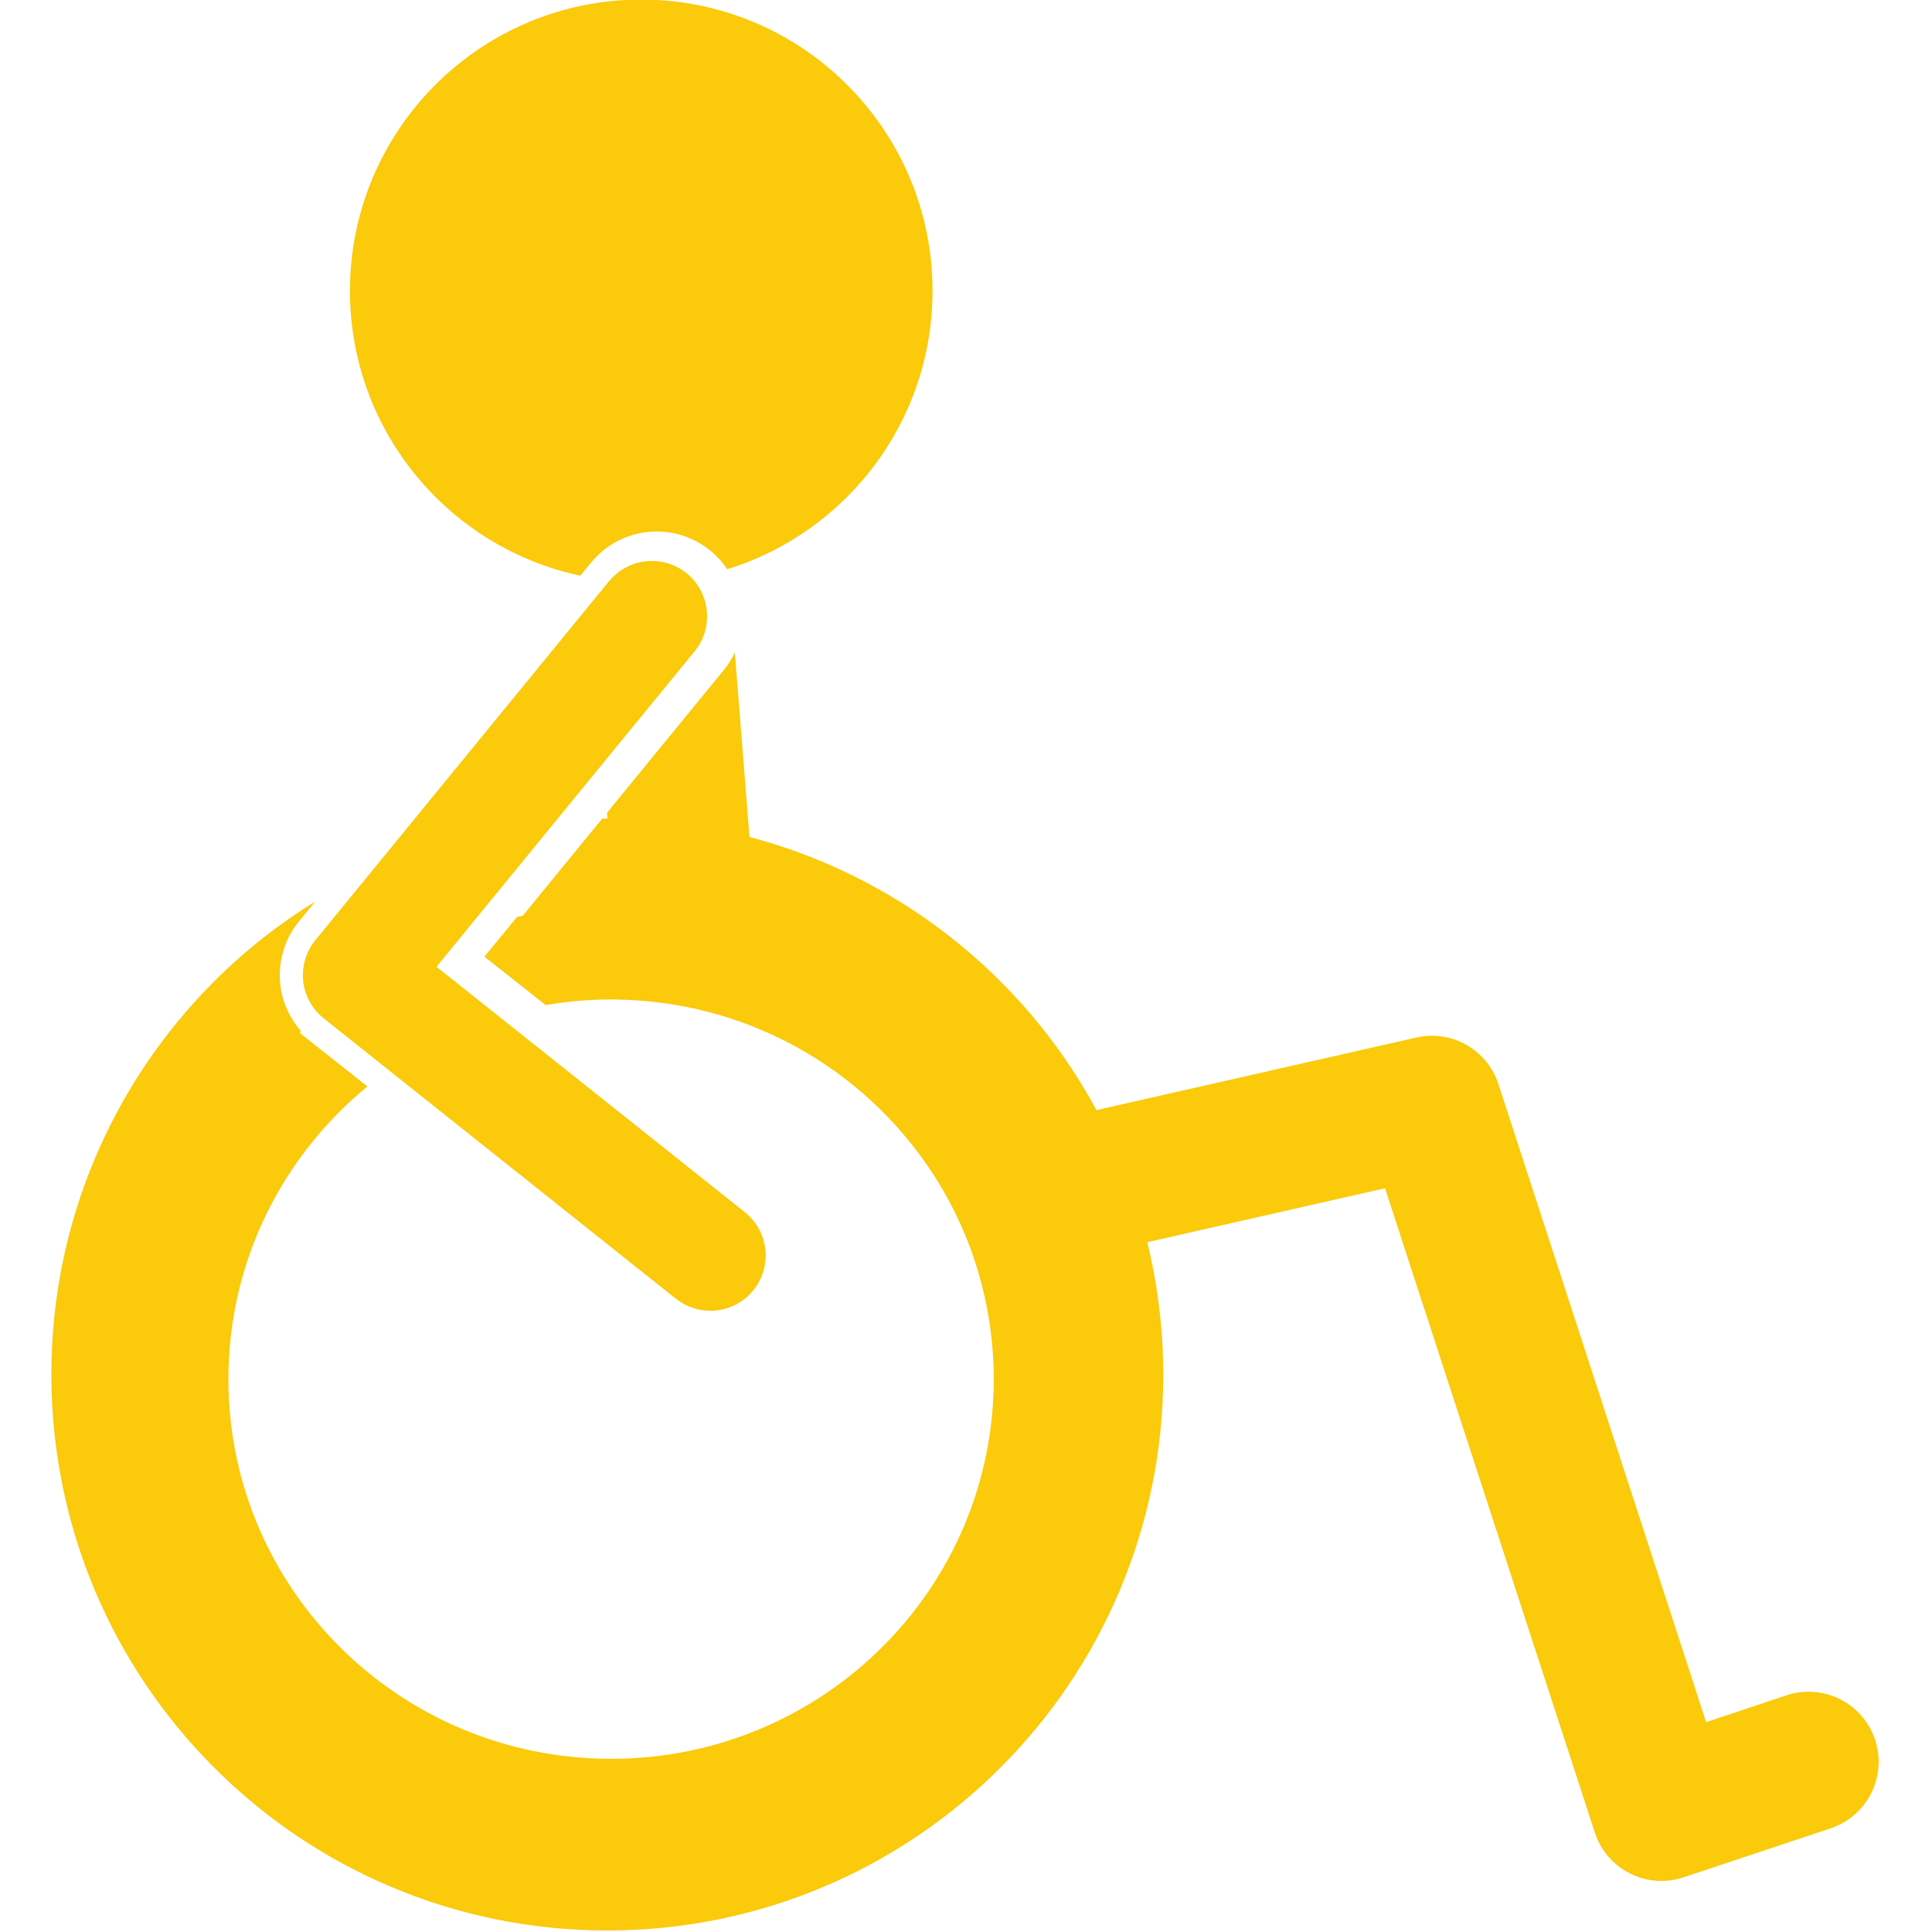 <?xml version="1.0" encoding="UTF-8" standalone="no"?>
<!DOCTYPE svg PUBLIC "-//W3C//DTD SVG 1.1//EN" "http://www.w3.org/Graphics/SVG/1.1/DTD/svg11.dtd">
<svg width="100%" height="100%" viewBox="0 0 256 256" version="1.1" xmlns="http://www.w3.org/2000/svg" xmlns:xlink="http://www.w3.org/1999/xlink" xml:space="preserve" xmlns:serif="http://www.serif.com/" style="fill-rule:evenodd;clip-rule:evenodd;stroke-linejoin:round;stroke-miterlimit:2;">
    <g transform="matrix(0.409,0,0,0.409,-101.579,-101.578)">
        <g id="Object">
            <g>
                <path d="M765.044,842.056C766.909,847.813 770.997,852.565 776.416,855.3C781.831,858.029 788.04,858.482 793.799,856.559L841.465,840.675C853.368,836.696 859.782,823.848 855.836,811.972C851.847,800.072 838.997,793.631 827.133,797.601L801.112,806.281L733.806,599.576C730.197,588.454 718.639,581.872 707.22,584.489L603.578,608.002C595.263,592.609 584.762,578.544 572.472,566.296C550.36,544.174 522.413,527.762 491.169,519.521L486.433,459.728C485.476,461.732 484.309,463.655 482.856,465.419L445.03,511.652L445.162,513.547L445.096,513.547L443.439,513.589L415.683,547.521C425.192,545.621 435.025,544.598 445.096,544.598C445.349,544.598 445.589,544.612 445.827,544.612C445.966,544.612 446.091,544.598 446.225,544.598C447.1,544.598 447.922,544.654 448.771,544.664C464.921,544.933 480.433,547.771 494.931,552.773C516.494,560.232 535.808,572.438 551.647,588.256C559.733,596.365 566.899,605.413 572.976,615.196C581.031,628.157 587.123,642.452 590.897,657.685C593.757,669.203 595.296,681.24 595.296,693.659C595.284,734.875 578.644,772.028 551.647,799.062C524.622,826.064 487.446,842.702 446.225,842.73C446.046,842.73 445.853,842.701 445.666,842.701C445.475,842.701 445.282,842.73 445.095,842.73C403.9,842.701 366.738,826.063 339.706,799.062C312.717,772.028 296.064,734.875 296.05,693.659C296.064,652.457 312.717,615.286 339.706,588.256C341.724,586.266 343.794,584.328 345.904,582.443C342.175,578.2 339.747,572.839 339.15,567.186C338.381,559.911 340.59,552.523 345.194,546.88L350.507,540.407C338.593,547.771 327.579,556.451 317.744,566.296C285.184,598.831 265,643.965 265,693.659C265,743.343 285.184,788.473 317.746,821.024C350.285,853.598 395.414,873.796 445.096,873.782C494.811,873.796 539.936,853.598 572.472,821.024C605.044,788.473 625.228,743.343 625.228,693.659C625.228,678.902 623.404,664.545 620.051,650.797L697.076,633.319L765.044,842.056Z" style="fill:rgb(250,202,11);fill-rule:nonzero;"/>
                <path d="M361.737,342.594C361.737,387.922 393.743,425.795 436.364,434.871L438.25,432.575L439.855,430.623C445.011,424.324 452.62,420.661 460.756,420.553C467.192,420.463 473.507,422.679 478.509,426.767C480.546,428.436 482.319,430.359 483.771,432.481L483.976,432.764C522.486,420.873 550.478,384.989 550.478,342.594C550.478,290.482 508.234,248.218 456.098,248.218C403.986,248.218 361.737,290.482 361.737,342.594Z" style="fill:rgb(250,202,11);fill-rule:nonzero;"/>
                <g transform="matrix(1.033,0,0,1.025,-14.63,-15.835)">
                    <path d="M369.819,601.141L350.498,585.762C349.222,584.781 348.096,583.64 347.028,582.443C344.925,584.329 342.855,586.267 340.844,588.256C313.833,615.286 297.193,652.457 297.174,693.659C297.193,734.875 313.834,772.028 340.844,799.062C367.749,825.946 404.691,842.533 445.667,842.702C445.853,842.702 446.046,842.731 446.226,842.731C487.447,842.702 524.623,826.064 551.648,799.063C578.645,772.029 595.285,734.876 595.297,693.66C595.297,681.242 593.757,669.205 590.898,657.686C587.124,642.453 581.033,628.158 572.977,615.197C566.9,605.414 559.733,596.366 551.648,588.257C535.809,572.439 516.494,560.232 494.932,552.774C480.434,547.771 464.923,544.933 448.772,544.665C447.923,544.655 447.101,544.599 446.226,544.599C446.092,544.599 445.967,544.613 445.828,544.613C435.901,544.642 426.189,545.651 416.807,547.522L406.491,560.124L425.736,575.438C432.398,574.283 439.232,573.646 446.226,573.646C447.857,573.646 449.47,573.717 451.082,573.769C467.635,574.443 483.333,578.451 497.499,585.155C515.401,593.604 530.861,606.371 542.565,622.109C551.787,634.476 558.661,648.691 562.56,664.108C564.962,673.557 566.25,683.457 566.25,693.66C566.25,759.94 512.521,813.66 446.226,813.66C379.956,813.66 326.221,759.94 326.221,693.66C326.221,656.436 343.199,623.155 369.819,601.141Z" style="fill:rgb(250,202,11);fill-rule:nonzero;"/>
                </g>
                <path d="M473.401,459.369C479.306,452.151 478.63,441.722 472.14,435.281L470.886,434.14C467.496,431.368 463.382,430.043 459.323,430.095C454.267,430.161 449.271,432.363 445.794,436.545L445.655,436.663L437.758,446.323L350.545,552.933C347.511,556.62 346.084,561.424 346.575,566.177C347.093,570.925 349.489,575.305 353.258,578.289L454.651,659.025L467.339,669.11C470.696,671.792 474.744,673.066 478.715,673.009C483.911,672.943 489.033,670.637 492.517,666.257C498.686,658.52 497.399,647.243 489.658,641.071L450.771,610.114L389.776,561.571L441.853,497.903L473.401,459.369Z" style="fill:rgb(250,202,11);fill-rule:nonzero;"/>
            </g>
        </g>
    </g>
</svg>
